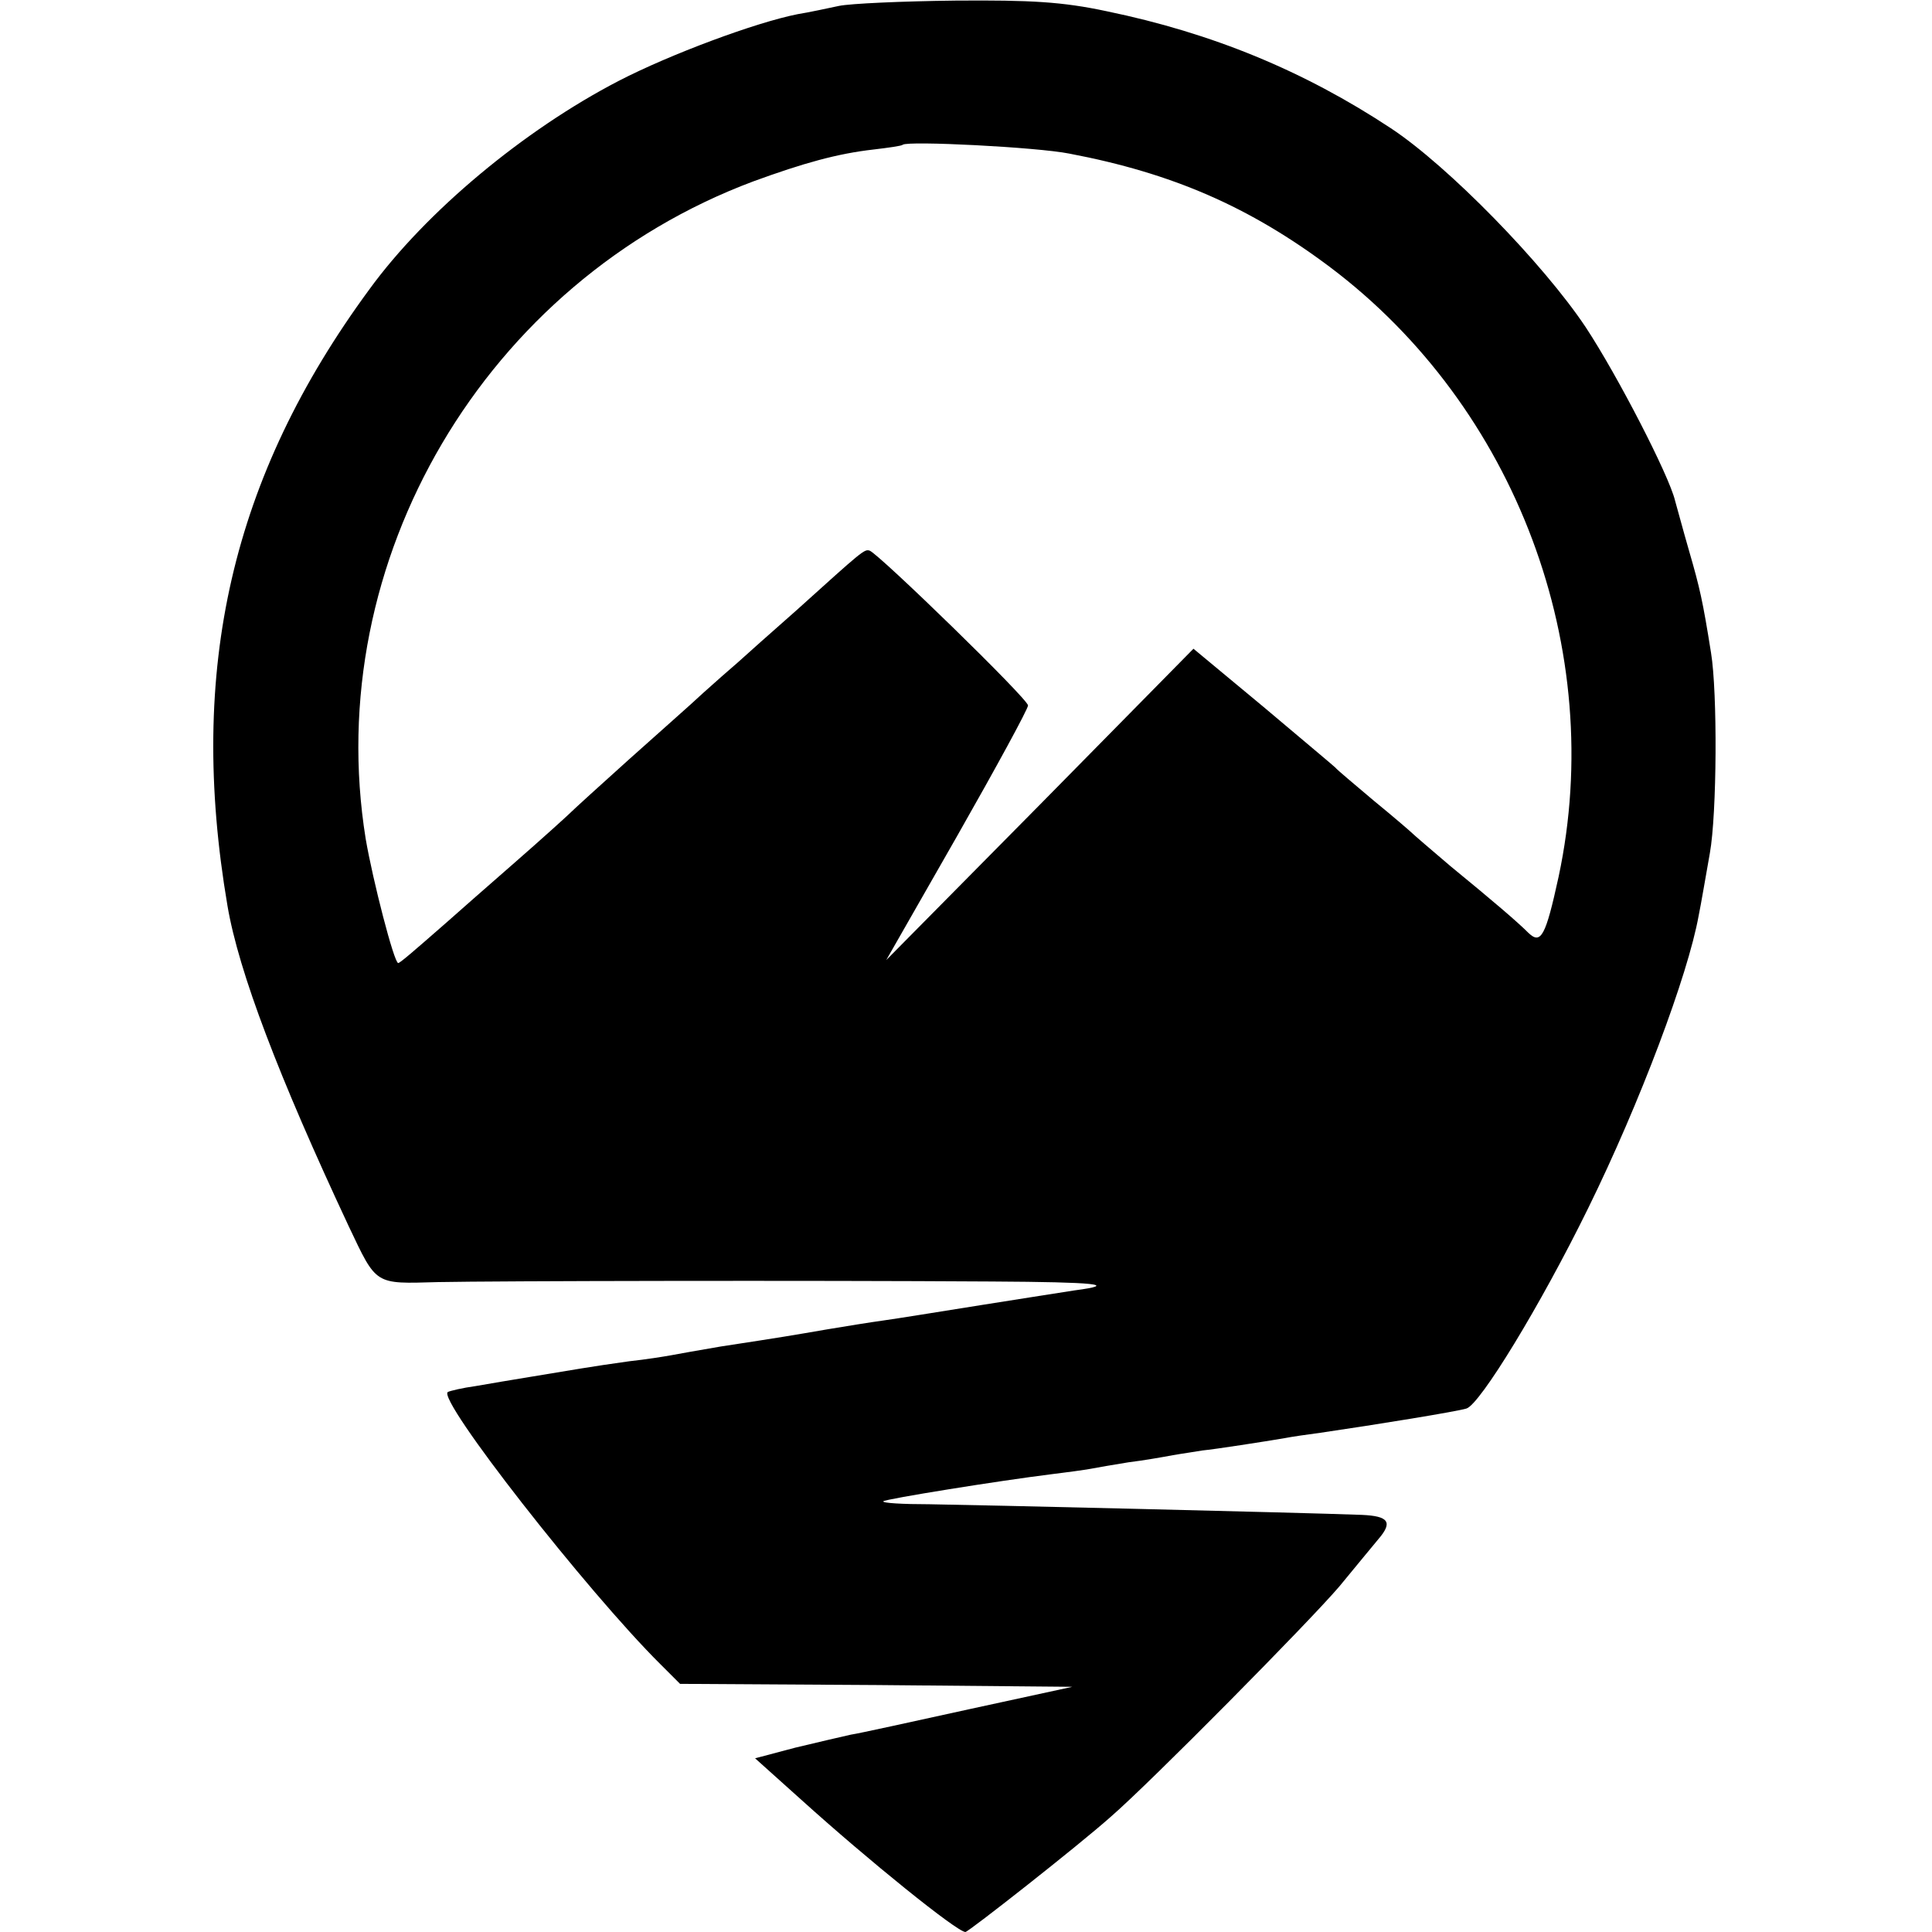 <?xml version="1.0" standalone="no"?>
<!DOCTYPE svg PUBLIC "-//W3C//DTD SVG 20010904//EN"
 "http://www.w3.org/TR/2001/REC-SVG-20010904/DTD/svg10.dtd">
<svg version="1.0" xmlns="http://www.w3.org/2000/svg"
 width="327pt" height="327pt" viewBox="0 0 327 327"
 preserveAspectRatio="xMidYMid meet">
<g transform="translate(0,327) scale(0.1,-0.1)"
fill="#000000" stroke="none">
<path d="M1420 3260 c-19 -4 -51 -11 -70 -14 -71 -14 -216 -68 -303 -113 -160
-83 -326 -221 -422 -353 -233 -317 -308 -643 -240 -1043 19 -112 87 -290 205
-542 48 -101 43 -98 151 -95 99 2 623 3 938 1 176 -1 216 -5 140 -15 -19 -3
-90 -14 -159 -25 -69 -11 -143 -23 -165 -26 -22 -3 -65 -10 -95 -15 -58 -10
-75 -13 -180 -29 -36 -6 -74 -13 -85 -15 -11 -2 -42 -7 -70 -10 -65 -9 -98
-15 -165 -26 -30 -5 -73 -12 -95 -16 -22 -3 -43 -8 -47 -10 -19 -12 236 -338
360 -461 l33 -33 332 -2 332 -3 -175 -38 c-96 -21 -186 -41 -200 -43 -14 -3
-56 -13 -94 -22 l-68 -18 78 -70 c114 -103 264 -224 278 -224 5 0 191 146 246
195 66 57 336 330 387 390 27 33 57 69 66 80 25 29 17 39 -28 41 -106 4 -660
17 -732 18 -45 0 -80 2 -78 5 4 4 197 35 286 46 25 3 54 7 65 9 10 2 39 7 64
11 25 3 59 9 75 12 17 3 39 6 50 8 21 2 105 15 140 21 10 2 37 6 60 9 96 14
231 36 247 41 23 7 125 174 206 339 88 179 169 395 187 495 4 19 12 67 19 106
12 67 13 272 2 339 -14 88 -19 110 -37 172 -11 38 -21 76 -24 86 -10 42 -97
211 -151 293 -72 108 -233 273 -330 337 -147 97 -302 161 -481 198 -75 16
-128 19 -256 18 -89 -1 -178 -5 -197 -9z m390 -250 c174 -33 305 -90 441 -192
315 -237 469 -648 387 -1032 -22 -101 -30 -115 -51 -95 -19 19 -60 54 -132
113 -33 28 -62 53 -65 56 -3 3 -32 28 -65 55 -33 28 -62 52 -65 56 -3 3 -58
49 -122 103 l-118 98 -260 -264 -260 -263 120 210 c66 116 120 215 120 221 0
11 -252 256 -268 262 -9 3 -12 0 -124 -101 -42 -37 -87 -77 -99 -88 -13 -11
-40 -35 -59 -52 -19 -18 -76 -68 -125 -112 -49 -44 -94 -85 -100 -91 -5 -5
-48 -44 -95 -85 -46 -40 -98 -86 -115 -101 -56 -49 -78 -68 -81 -68 -7 0 -43
140 -55 210 -76 471 202 943 656 1113 85 31 142 47 204 54 25 3 47 6 49 8 8 7
227 -4 282 -15z"/>
</g>
</svg>
